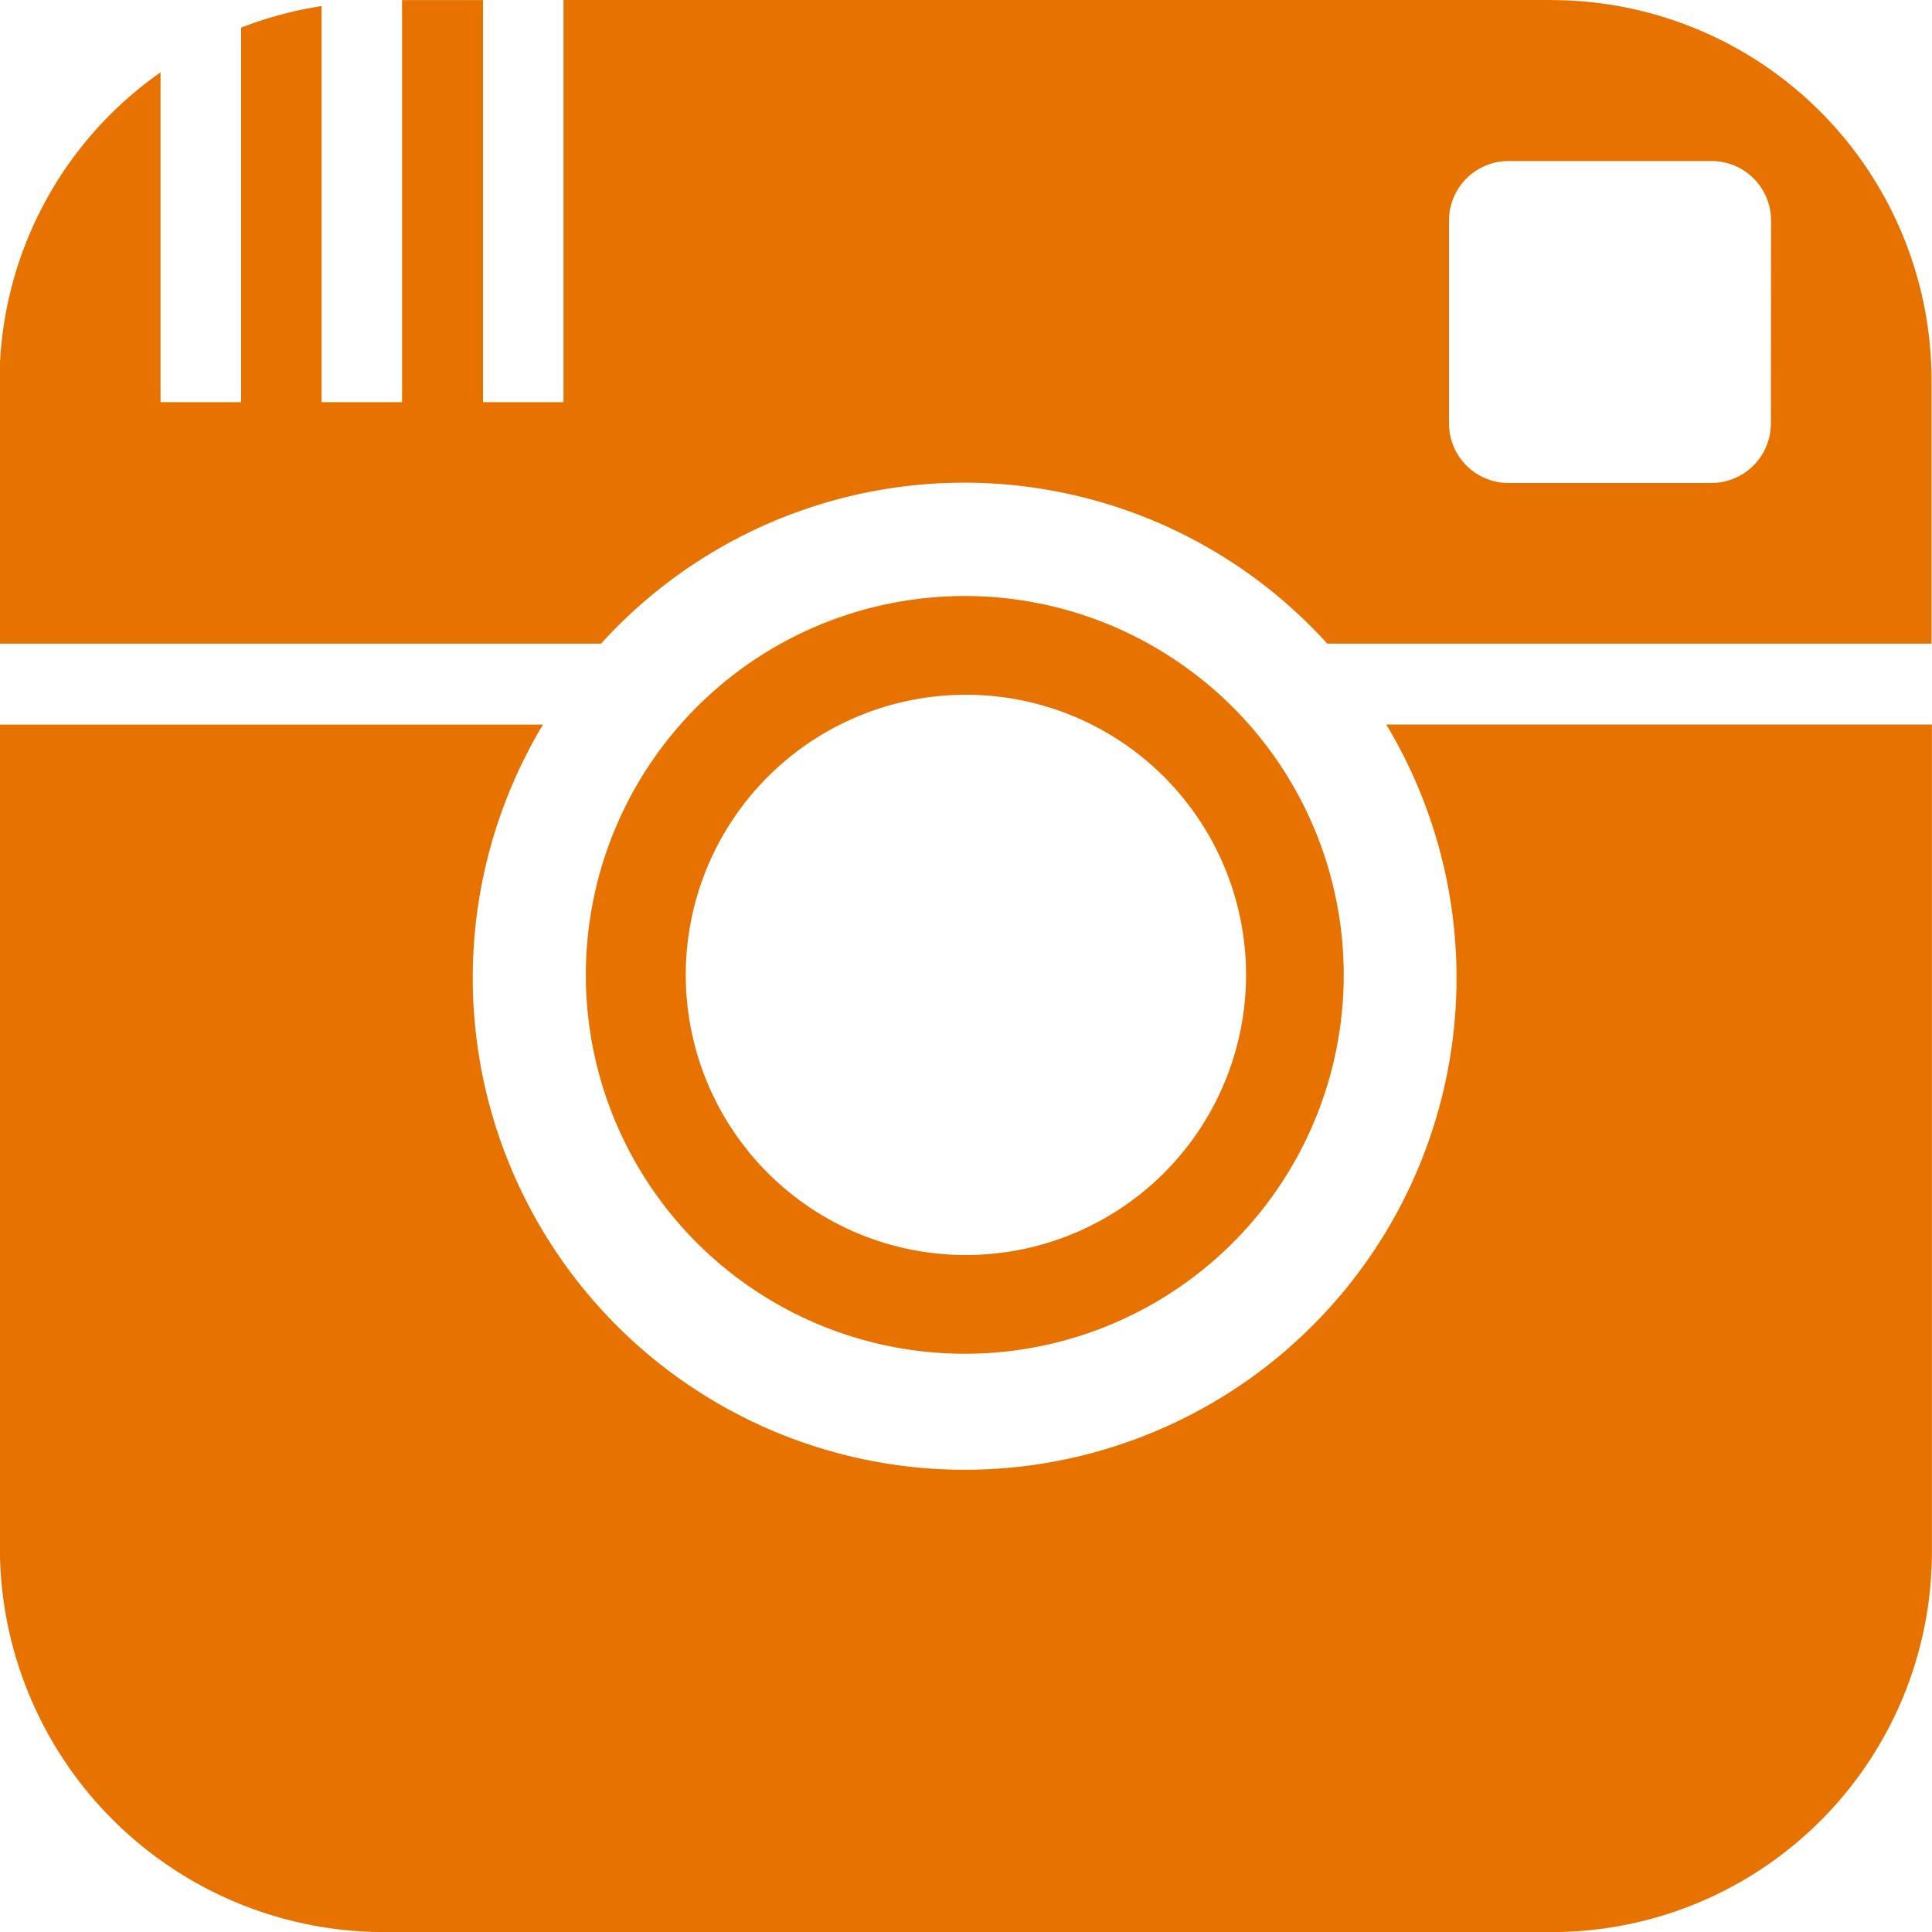 <svg xmlns="http://www.w3.org/2000/svg" width="20" height="20" viewBox="0 0 20 20">
  <path id="iconmonstr-instagram-5" d="M17.824,21.851a3.921,3.921,0,0,0,2.585-6.872,3.981,3.981,0,0,0-.967-.623,3.922,3.922,0,1,0-1.618,7.495Zm.013-6.822a2.9,2.9,0,1,1-2.9,2.9A2.9,2.9,0,0,1,17.837,15.029Zm4.352.308h5.648V23.9A3.936,3.936,0,0,1,23.9,27.838H11.826A3.98,3.98,0,0,1,7.837,23.9V15.338h5.622a5.092,5.092,0,1,0,8.73,0Zm1.713-7.5H13.671V12h-.833V7.838H12V12h-.833V7.9a3.961,3.961,0,0,0-.833.223V12H9.5V8.586a3.909,3.909,0,0,0-1.667,3.187V14.5h6.227a5.073,5.073,0,0,1,7.518,0h6.255V11.771A3.936,3.936,0,0,0,23.9,7.838Zm2.268,4.387a.617.617,0,0,1-.622.613H23.458a.617.617,0,0,1-.62-.613V10.116a.617.617,0,0,1,.62-.612h2.092a.616.616,0,0,1,.622.612Z" transform="translate(-7.838 -7.837)" fill="#e87200"/>
</svg>
